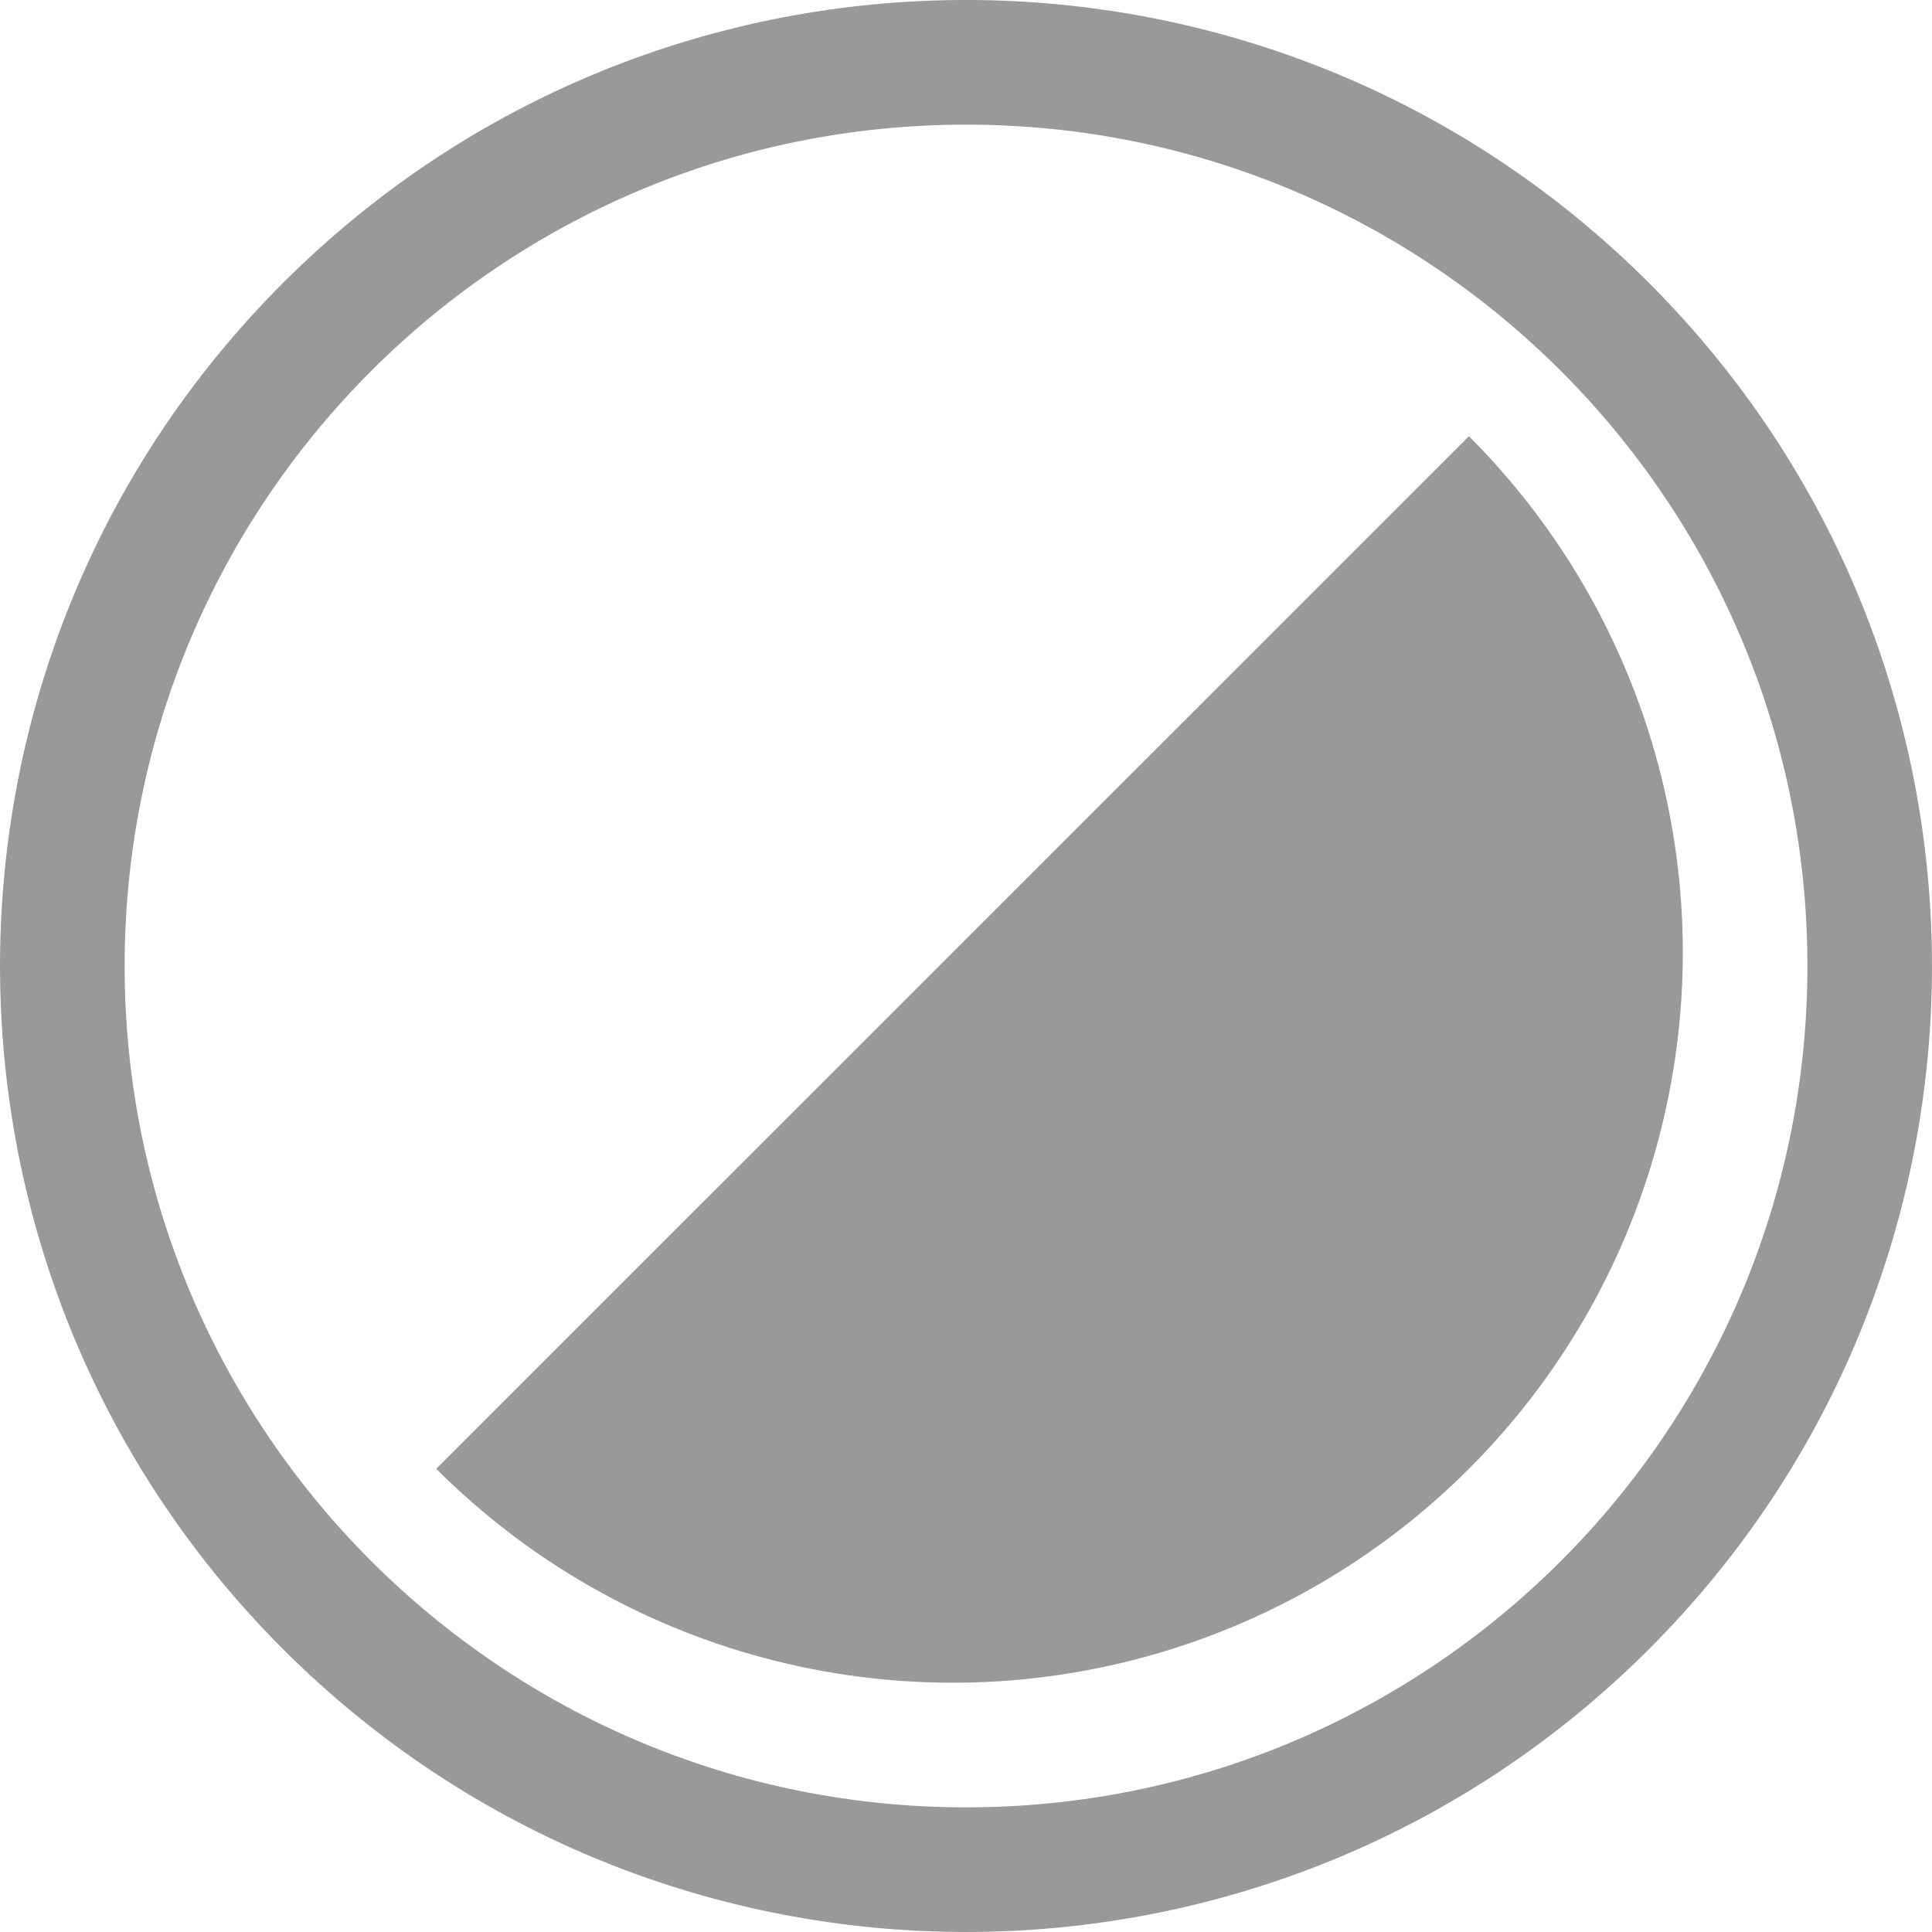 <?xml version="1.0" encoding="UTF-8"?>
<svg width="31px" height="31px" viewBox="0 0 31 31" version="1.1" xmlns="http://www.w3.org/2000/svg" xmlns:xlink="http://www.w3.org/1999/xlink">
    <title>编组</title>
    <g id="湖蓝色" stroke="none" stroke-width="1" fill="none" fill-rule="evenodd">
        <g id="首页" transform="translate(-544, -5132)" fill="#999999" fill-rule="nonzero">
            <g id="编组-28" transform="translate(1, 4864)">
                <g id="编组-45" transform="translate(526, 268)">
                    <g id="编组" transform="translate(17, 0)">
                        <path d="M23.57,7 L7,23.568 C9.96,26.528 14.274,27.684 18.317,26.601 C22.36,25.518 25.518,22.36 26.602,18.317 C27.686,14.274 26.53,9.96 23.57,7 L23.57,7 Z" id="路径"></path>
                        <path d="M4.54,4.541 C-1.513,10.593 -1.513,20.406 4.54,26.46 C10.593,32.513 20.407,32.513 26.46,26.46 C32.513,20.408 32.513,10.593 26.46,4.541 C20.407,-1.514 10.593,-1.514 4.54,4.541 Z M15.501,29 C8.044,29 2,22.956 2,15.5 C2,8.044 8.044,2 15.501,2 C22.957,2 29.001,8.044 29.001,15.5 C29.001,22.956 22.957,29 15.501,29 Z" id="形状"></path>
                    </g>
                </g>
            </g>
        </g>
    </g>
</svg>